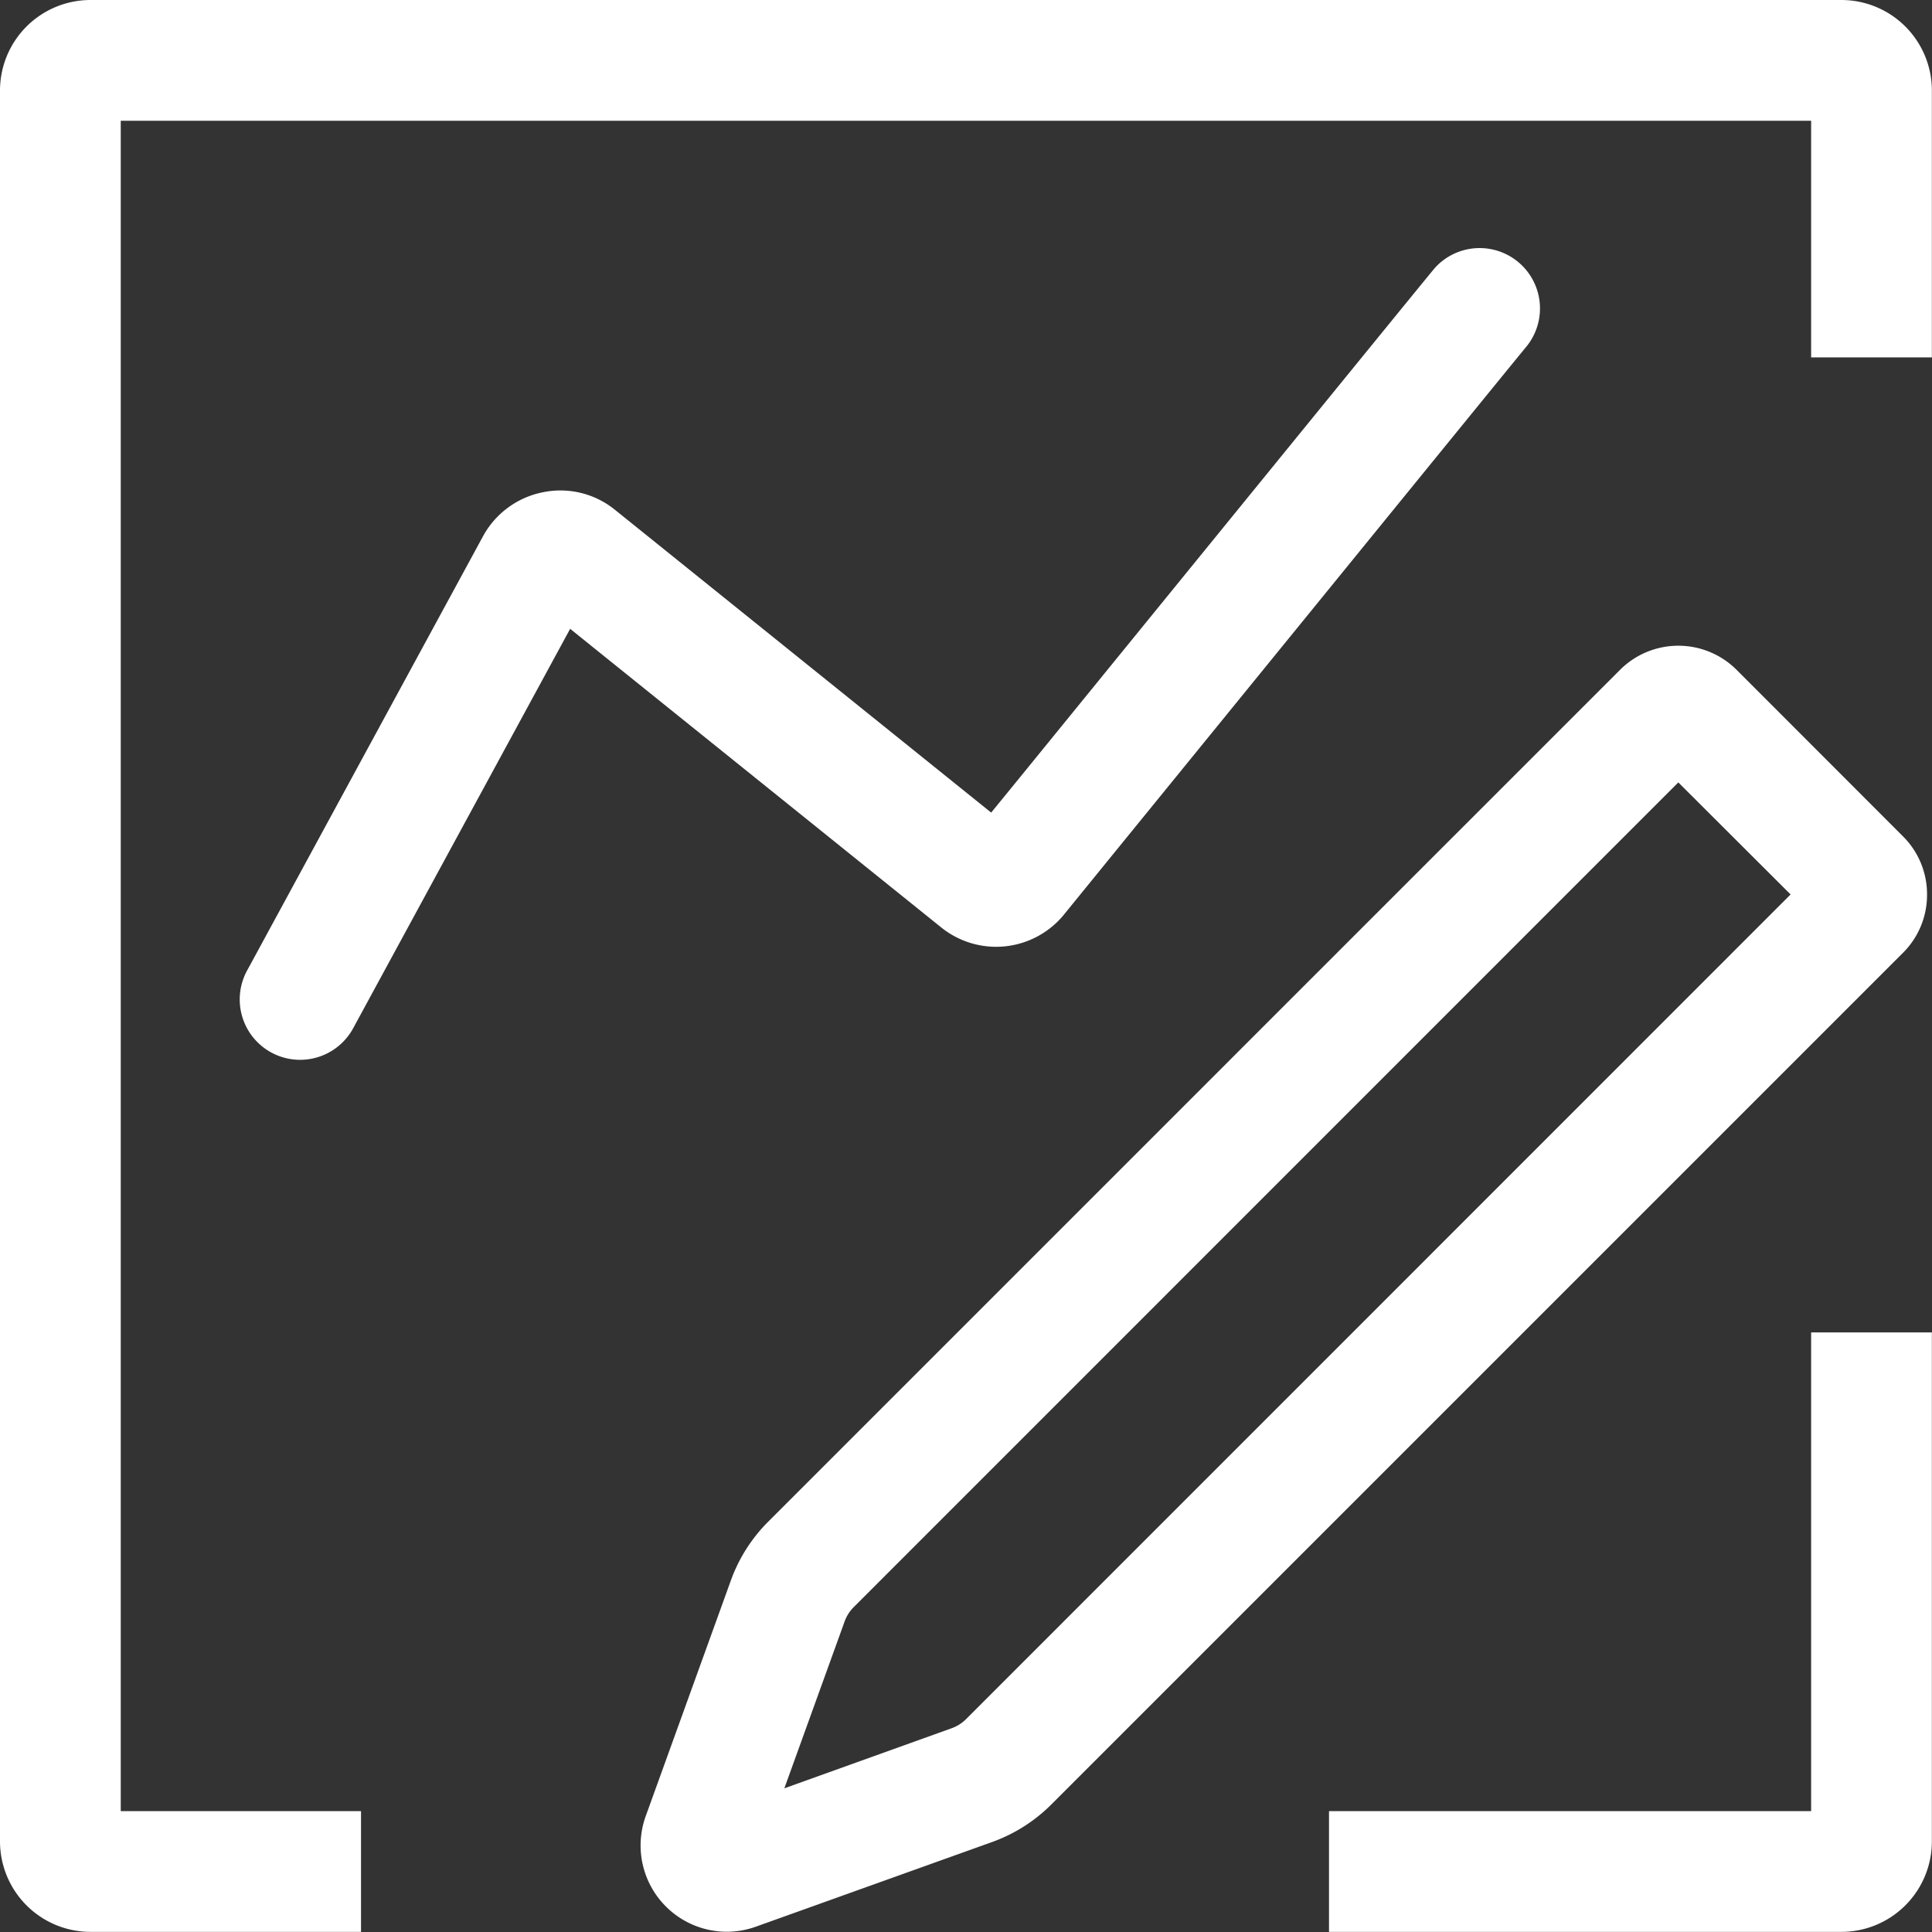 <?xml version="1.0" standalone="no"?><!DOCTYPE svg PUBLIC "-//W3C//DTD SVG 1.1//EN" "http://www.w3.org/Graphics/SVG/1.1/DTD/svg11.dtd"><svg t="1705375570470" class="icon" viewBox="0 0 1024 1024" version="1.1" xmlns="http://www.w3.org/2000/svg" p-id="9706" xmlns:xlink="http://www.w3.org/1999/xlink" width="200" height="200"><rect x="0" y="0" width="1024" height="1024" fill="#333333" stroke="none"/><path d="M975.938 0H47.997A47.997 47.997 0 0 0 0 47.997v927.941a47.997 47.997 0 0 0 47.997 47.997h143.351v-63.996H63.996V63.996h895.943v125.432h63.996V47.997a47.997 47.997 0 0 0-47.997-47.997zM959.939 959.939h-255.536v63.996h271.535a47.997 47.997 0 0 0 47.997-47.997v-269.743h-63.996z" fill="#fff" p-id="9707"></path><path d="M1021.375 474.21a43.261 43.261 0 0 0-12.799-30.974l-88.122-88.186a43.709 43.709 0 0 0-61.82 0l-451.555 451.555a84.667 84.667 0 0 0-19.647 30.91l-45.181 125.048a45.757 45.757 0 0 0 42.813 61.308 45.885 45.885 0 0 0 15.551-2.688l125.368-44.925a84.987 84.987 0 0 0 31.102-19.711l451.491-451.491a43.261 43.261 0 0 0 12.799-30.846zM511.967 911.238a20.607 20.607 0 0 1-7.488 4.736l-88.762 31.87 31.998-88.57a20.351 20.351 0 0 1 4.672-7.36L889.543 414.694l59.516 59.388zM563.804 484.897l25.342-31.166c67.644-83.067 212.466-261.103 219.378-269.423a31.998 31.998 0 0 0-47.357-43.005c-1.408 1.472-1.664 1.728-221.618 271.983l-14.207 17.407-199.347-160.438a45.885 45.885 0 0 0-38.27-9.343 46.397 46.397 0 0 0-31.742 23.359L130.936 514.463a31.998 31.998 0 0 0 56.252 30.526l115.001-211.699L498.784 491.489a46.397 46.397 0 0 0 65.02-6.592z" fill="#fff" p-id="9708"></path></svg>